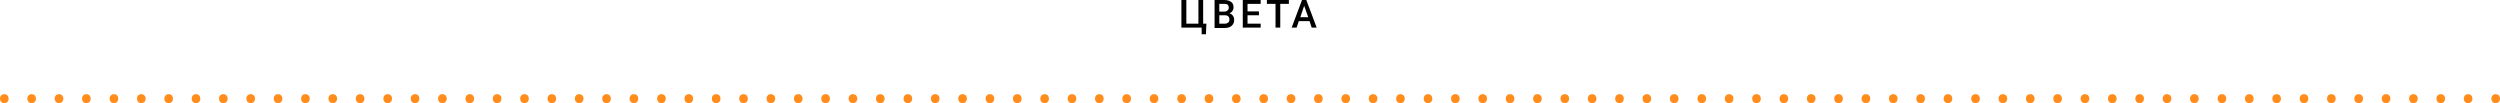 <?xml version="1.0" encoding="UTF-8"?> <!-- Generator: Adobe Illustrator 18.0.0, SVG Export Plug-In . SVG Version: 6.00 Build 0) --> <svg xmlns="http://www.w3.org/2000/svg" xmlns:xlink="http://www.w3.org/1999/xlink" id="Слой_1" x="0px" y="0px" viewBox="0 0 1160.7 47.9" xml:space="preserve"> <g> <g> <ellipse fill="#FF8C1B" cx="2" cy="45.8" rx="2" ry="2.1"></ellipse> <ellipse fill="#FF8C1B" cx="14.7" cy="45.8" rx="2" ry="2.1"></ellipse> <ellipse fill="#FF8C1B" cx="27.4" cy="45.8" rx="2" ry="2.1"></ellipse> <ellipse fill="#FF8C1B" cx="40.1" cy="45.8" rx="2" ry="2.1"></ellipse> <ellipse fill="#FF8C1B" cx="52.9" cy="45.8" rx="2" ry="2.1"></ellipse> <ellipse fill="#FF8C1B" cx="65.6" cy="45.8" rx="2" ry="2.1"></ellipse> <ellipse fill="#FF8C1B" cx="78.3" cy="45.8" rx="2" ry="2.1"></ellipse> <ellipse fill="#FF8C1B" cx="91" cy="45.8" rx="2" ry="2.1"></ellipse> <ellipse fill="#FF8C1B" cx="103.7" cy="45.8" rx="2" ry="2.1"></ellipse> <ellipse fill="#FF8C1B" cx="116.4" cy="45.8" rx="2" ry="2.1"></ellipse> <ellipse fill="#FF8C1B" cx="129.1" cy="45.8" rx="2" ry="2.1"></ellipse> <ellipse fill="#FF8C1B" cx="141.8" cy="45.8" rx="2" ry="2.1"></ellipse> <ellipse fill="#FF8C1B" cx="154.5" cy="45.8" rx="2" ry="2.1"></ellipse> <ellipse fill="#FF8C1B" cx="167.2" cy="45.8" rx="2" ry="2.1"></ellipse> <ellipse fill="#FF8C1B" cx="180" cy="45.8" rx="2" ry="2.1"></ellipse> <ellipse fill="#FF8C1B" cx="192.7" cy="45.8" rx="2" ry="2.1"></ellipse> <ellipse fill="#FF8C1B" cx="205.4" cy="45.8" rx="2" ry="2.1"></ellipse> <ellipse fill="#FF8C1B" cx="218.1" cy="45.8" rx="2" ry="2.1"></ellipse> <ellipse fill="#FF8C1B" cx="230.8" cy="45.8" rx="2" ry="2.1"></ellipse> <ellipse fill="#FF8C1B" cx="243.5" cy="45.8" rx="2" ry="2.1"></ellipse> <ellipse fill="#FF8C1B" cx="256.2" cy="45.8" rx="2" ry="2.1"></ellipse> <ellipse fill="#FF8C1B" cx="268.9" cy="45.8" rx="2" ry="2.1"></ellipse> <ellipse fill="#FF8C1B" cx="281.6" cy="45.8" rx="2" ry="2.1"></ellipse> <ellipse fill="#FF8C1B" cx="294.3" cy="45.8" rx="2" ry="2.1"></ellipse> <ellipse fill="#FF8C1B" cx="307.1" cy="45.8" rx="2" ry="2.1"></ellipse> <ellipse fill="#FF8C1B" cx="319.8" cy="45.8" rx="2" ry="2.1"></ellipse> <ellipse fill="#FF8C1B" cx="332.5" cy="45.8" rx="2" ry="2.1"></ellipse> <ellipse fill="#FF8C1B" cx="345.2" cy="45.8" rx="2" ry="2.1"></ellipse> <ellipse fill="#FF8C1B" cx="357.9" cy="45.8" rx="2" ry="2.1"></ellipse> <ellipse fill="#FF8C1B" cx="370.6" cy="45.8" rx="2" ry="2.1"></ellipse> <ellipse fill="#FF8C1B" cx="383.3" cy="45.8" rx="2" ry="2.1"></ellipse> <ellipse fill="#FF8C1B" cx="396" cy="45.8" rx="2" ry="2.1"></ellipse> <ellipse fill="#FF8C1B" cx="408.7" cy="45.8" rx="2" ry="2.1"></ellipse> <ellipse fill="#FF8C1B" cx="421.5" cy="45.8" rx="2" ry="2.1"></ellipse> <ellipse fill="#FF8C1B" cx="434.2" cy="45.8" rx="2" ry="2.1"></ellipse> <ellipse fill="#FF8C1B" cx="446.9" cy="45.8" rx="2" ry="2.1"></ellipse> <ellipse fill="#FF8C1B" cx="459.6" cy="45.8" rx="2" ry="2.1"></ellipse> <ellipse fill="#FF8C1B" cx="472.3" cy="45.8" rx="2" ry="2.1"></ellipse> <ellipse fill="#FF8C1B" cx="485" cy="45.8" rx="2" ry="2.1"></ellipse> <ellipse fill="#FF8C1B" cx="497.7" cy="45.8" rx="2" ry="2.1"></ellipse> <ellipse fill="#FF8C1B" cx="510.4" cy="45.8" rx="2" ry="2.1"></ellipse> <ellipse fill="#FF8C1B" cx="523.1" cy="45.8" rx="2" ry="2.1"></ellipse> <ellipse fill="#FF8C1B" cx="535.8" cy="45.8" rx="2" ry="2.1"></ellipse> <ellipse fill="#FF8C1B" cx="548.6" cy="45.8" rx="2" ry="2.1"></ellipse> <ellipse fill="#FF8C1B" cx="561.3" cy="45.8" rx="2" ry="2.1"></ellipse> <ellipse fill="#FF8C1B" cx="574" cy="45.8" rx="2" ry="2.1"></ellipse> <ellipse fill="#FF8C1B" cx="586.7" cy="45.8" rx="2" ry="2.1"></ellipse> <ellipse fill="#FF8C1B" cx="599.4" cy="45.8" rx="2" ry="2.1"></ellipse> <ellipse fill="#FF8C1B" cx="612.1" cy="45.8" rx="2" ry="2.1"></ellipse> <ellipse fill="#FF8C1B" cx="624.8" cy="45.8" rx="2" ry="2.1"></ellipse> <ellipse fill="#FF8C1B" cx="637.5" cy="45.8" rx="2" ry="2.1"></ellipse> <ellipse fill="#FF8C1B" cx="650.2" cy="45.8" rx="2" ry="2.1"></ellipse> <ellipse fill="#FF8C1B" cx="663" cy="45.8" rx="2" ry="2.1"></ellipse> <ellipse fill="#FF8C1B" cx="675.7" cy="45.8" rx="2" ry="2.1"></ellipse> <ellipse fill="#FF8C1B" cx="688.4" cy="45.8" rx="2" ry="2.1"></ellipse> <ellipse fill="#FF8C1B" cx="701.1" cy="45.8" rx="2" ry="2.1"></ellipse> <ellipse fill="#FF8C1B" cx="713.8" cy="45.8" rx="2" ry="2.1"></ellipse> <ellipse fill="#FF8C1B" cx="726.5" cy="45.8" rx="2" ry="2.1"></ellipse> <ellipse fill="#FF8C1B" cx="739.2" cy="45.8" rx="2" ry="2.1"></ellipse> <ellipse fill="#FF8C1B" cx="751.9" cy="45.8" rx="2" ry="2.1"></ellipse> <ellipse fill="#FF8C1B" cx="764.6" cy="45.8" rx="2" ry="2.1"></ellipse> <ellipse fill="#FF8C1B" cx="777.3" cy="45.8" rx="2" ry="2.1"></ellipse> <ellipse fill="#FF8C1B" cx="790.1" cy="45.8" rx="2" ry="2.1"></ellipse> <ellipse fill="#FF8C1B" cx="802.8" cy="45.8" rx="2" ry="2.1"></ellipse> <ellipse fill="#FF8C1B" cx="815.5" cy="45.8" rx="2" ry="2.1"></ellipse> <ellipse fill="#FF8C1B" cx="828.2" cy="45.8" rx="2" ry="2.1"></ellipse> <ellipse fill="#FF8C1B" cx="840.9" cy="45.8" rx="2" ry="2.1"></ellipse> <ellipse fill="#FF8C1B" cx="853.6" cy="45.8" rx="2" ry="2.1"></ellipse> <ellipse fill="#FF8C1B" cx="866.3" cy="45.8" rx="2" ry="2.1"></ellipse> <ellipse fill="#FF8C1B" cx="879" cy="45.8" rx="2" ry="2.1"></ellipse> <ellipse fill="#FF8C1B" cx="891.7" cy="45.8" rx="2" ry="2.1"></ellipse> <ellipse fill="#FF8C1B" cx="904.4" cy="45.8" rx="2" ry="2.1"></ellipse> <ellipse fill="#FF8C1B" cx="917.2" cy="45.8" rx="2" ry="2.1"></ellipse> <ellipse fill="#FF8C1B" cx="929.9" cy="45.8" rx="2" ry="2.1"></ellipse> <ellipse fill="#FF8C1B" cx="942.6" cy="45.8" rx="2" ry="2.1"></ellipse> <ellipse fill="#FF8C1B" cx="955.3" cy="45.8" rx="2" ry="2.1"></ellipse> <ellipse fill="#FF8C1B" cx="968" cy="45.8" rx="2" ry="2.1"></ellipse> <ellipse fill="#FF8C1B" cx="980.7" cy="45.8" rx="2" ry="2.1"></ellipse> <ellipse fill="#FF8C1B" cx="993.4" cy="45.8" rx="2" ry="2.1"></ellipse> <ellipse fill="#FF8C1B" cx="1006.1" cy="45.8" rx="2" ry="2.1"></ellipse> <ellipse fill="#FF8C1B" cx="1018.8" cy="45.8" rx="2" ry="2.1"></ellipse> <ellipse fill="#FF8C1B" cx="1031.6" cy="45.8" rx="2" ry="2.1"></ellipse> <ellipse fill="#FF8C1B" cx="1044.3" cy="45.8" rx="2" ry="2.1"></ellipse> <ellipse fill="#FF8C1B" cx="1057" cy="45.8" rx="2" ry="2.1"></ellipse> <ellipse fill="#FF8C1B" cx="1069.7" cy="45.8" rx="2" ry="2.1"></ellipse> <ellipse fill="#FF8C1B" cx="1082.4" cy="45.8" rx="2" ry="2.1"></ellipse> <ellipse fill="#FF8C1B" cx="1095.1" cy="45.8" rx="2" ry="2.1"></ellipse> <ellipse fill="#FF8C1B" cx="1107.8" cy="45.8" rx="2" ry="2.1"></ellipse> <ellipse fill="#FF8C1B" cx="1120.5" cy="45.8" rx="2" ry="2.1"></ellipse> <ellipse fill="#FF8C1B" cx="1133.2" cy="45.8" rx="2" ry="2.1"></ellipse> <ellipse fill="#FF8C1B" cx="1145.9" cy="45.8" rx="2" ry="2.1"></ellipse> <ellipse fill="#FF8C1B" cx="1158.7" cy="45.8" rx="2" ry="2.1"></ellipse> </g> <g> <path d="M548.6,0h2.2v11h5.6V0h2.2v11h1.5l-0.2,4.9h-2v-3.1h-9.4V0z"></path> <path d="M563.9,12.8V0h4.4c1.4,0,2.5,0.3,3.3,0.9s1.1,1.4,1.1,2.6c0,0.6-0.2,1.1-0.5,1.6s-0.8,0.8-1.4,1.1 c0.7,0.2,1.2,0.5,1.6,1.1s0.6,1.1,0.6,1.9c0,1.2-0.4,2.1-1.2,2.8s-1.9,1-3.3,1H563.9z M566.1,5.4h2.2c0.7,0,1.2-0.2,1.6-0.5 s0.6-0.8,0.6-1.3c0-0.6-0.2-1.1-0.5-1.4s-0.9-0.4-1.7-0.4h-2.2V5.4z M566.1,7v4h2.5c0.7,0,1.2-0.2,1.6-0.5s0.6-0.8,0.6-1.4 c0-1.3-0.7-2-2-2H566.1z"></path> <path d="M584.5,7.1h-5.3V11h6.1v1.8H577V0h8.3v1.8h-6.1v3.5h5.3V7.1z"></path> <path d="M598.4,1.8h-4v11h-2.2v-11h-4V0h10.2V1.8z"></path> <path d="M608,9.8h-5l-1,3h-2.3L604.5,0h2l4.8,12.8H609L608,9.8z M603.7,8h3.7l-1.9-5.3L603.7,8z"></path> </g> </g> </svg> 